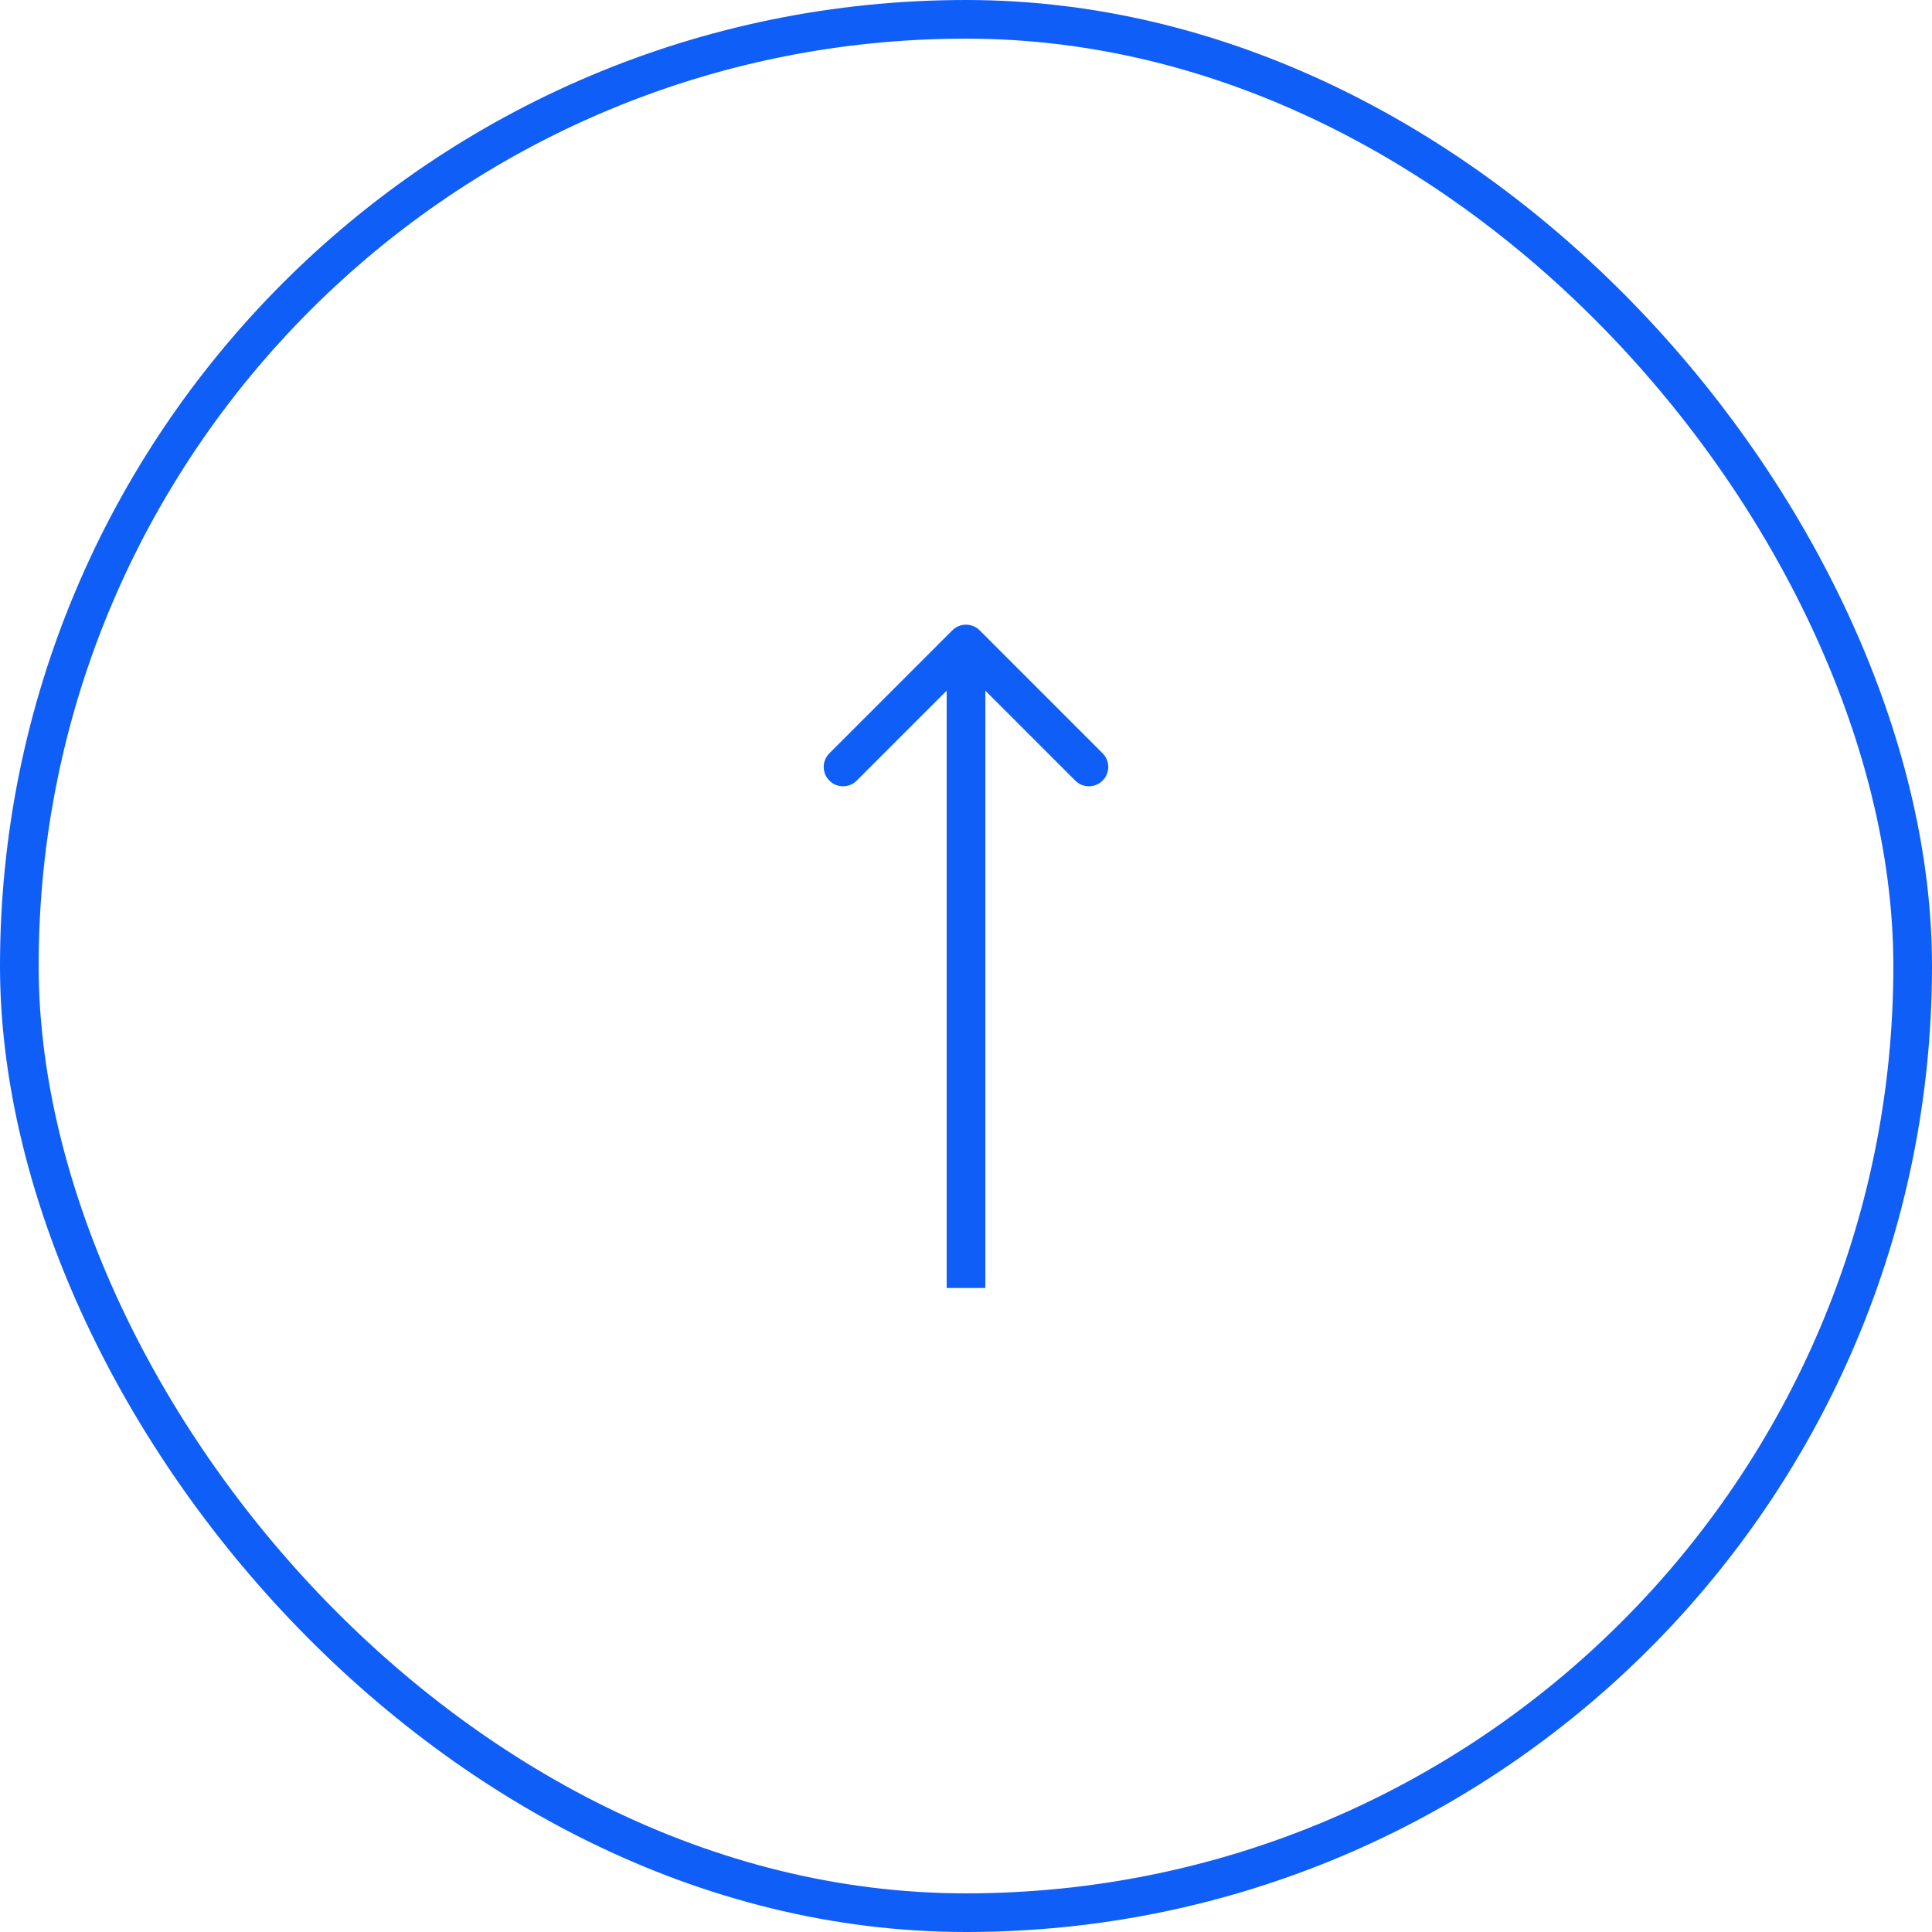 <svg width="50" height="50" viewBox="0 0 50 50" fill="none" xmlns="http://www.w3.org/2000/svg">
<rect x="0.5" y="0.5" width="49" height="49" rx="24.5" stroke="#0F5EF7"/>
<path d="M25.354 16.313C25.158 16.118 24.842 16.118 24.646 16.313L21.465 19.495C21.269 19.69 21.269 20.007 21.465 20.202C21.66 20.398 21.976 20.398 22.172 20.202L25 17.374L27.828 20.202C28.024 20.398 28.34 20.398 28.535 20.202C28.731 20.007 28.731 19.69 28.535 19.495L25.354 16.313ZM25.5 33.333V16.667L24.5 16.667V33.333L25.5 33.333Z" fill="#0F5EF7"/>
</svg>
